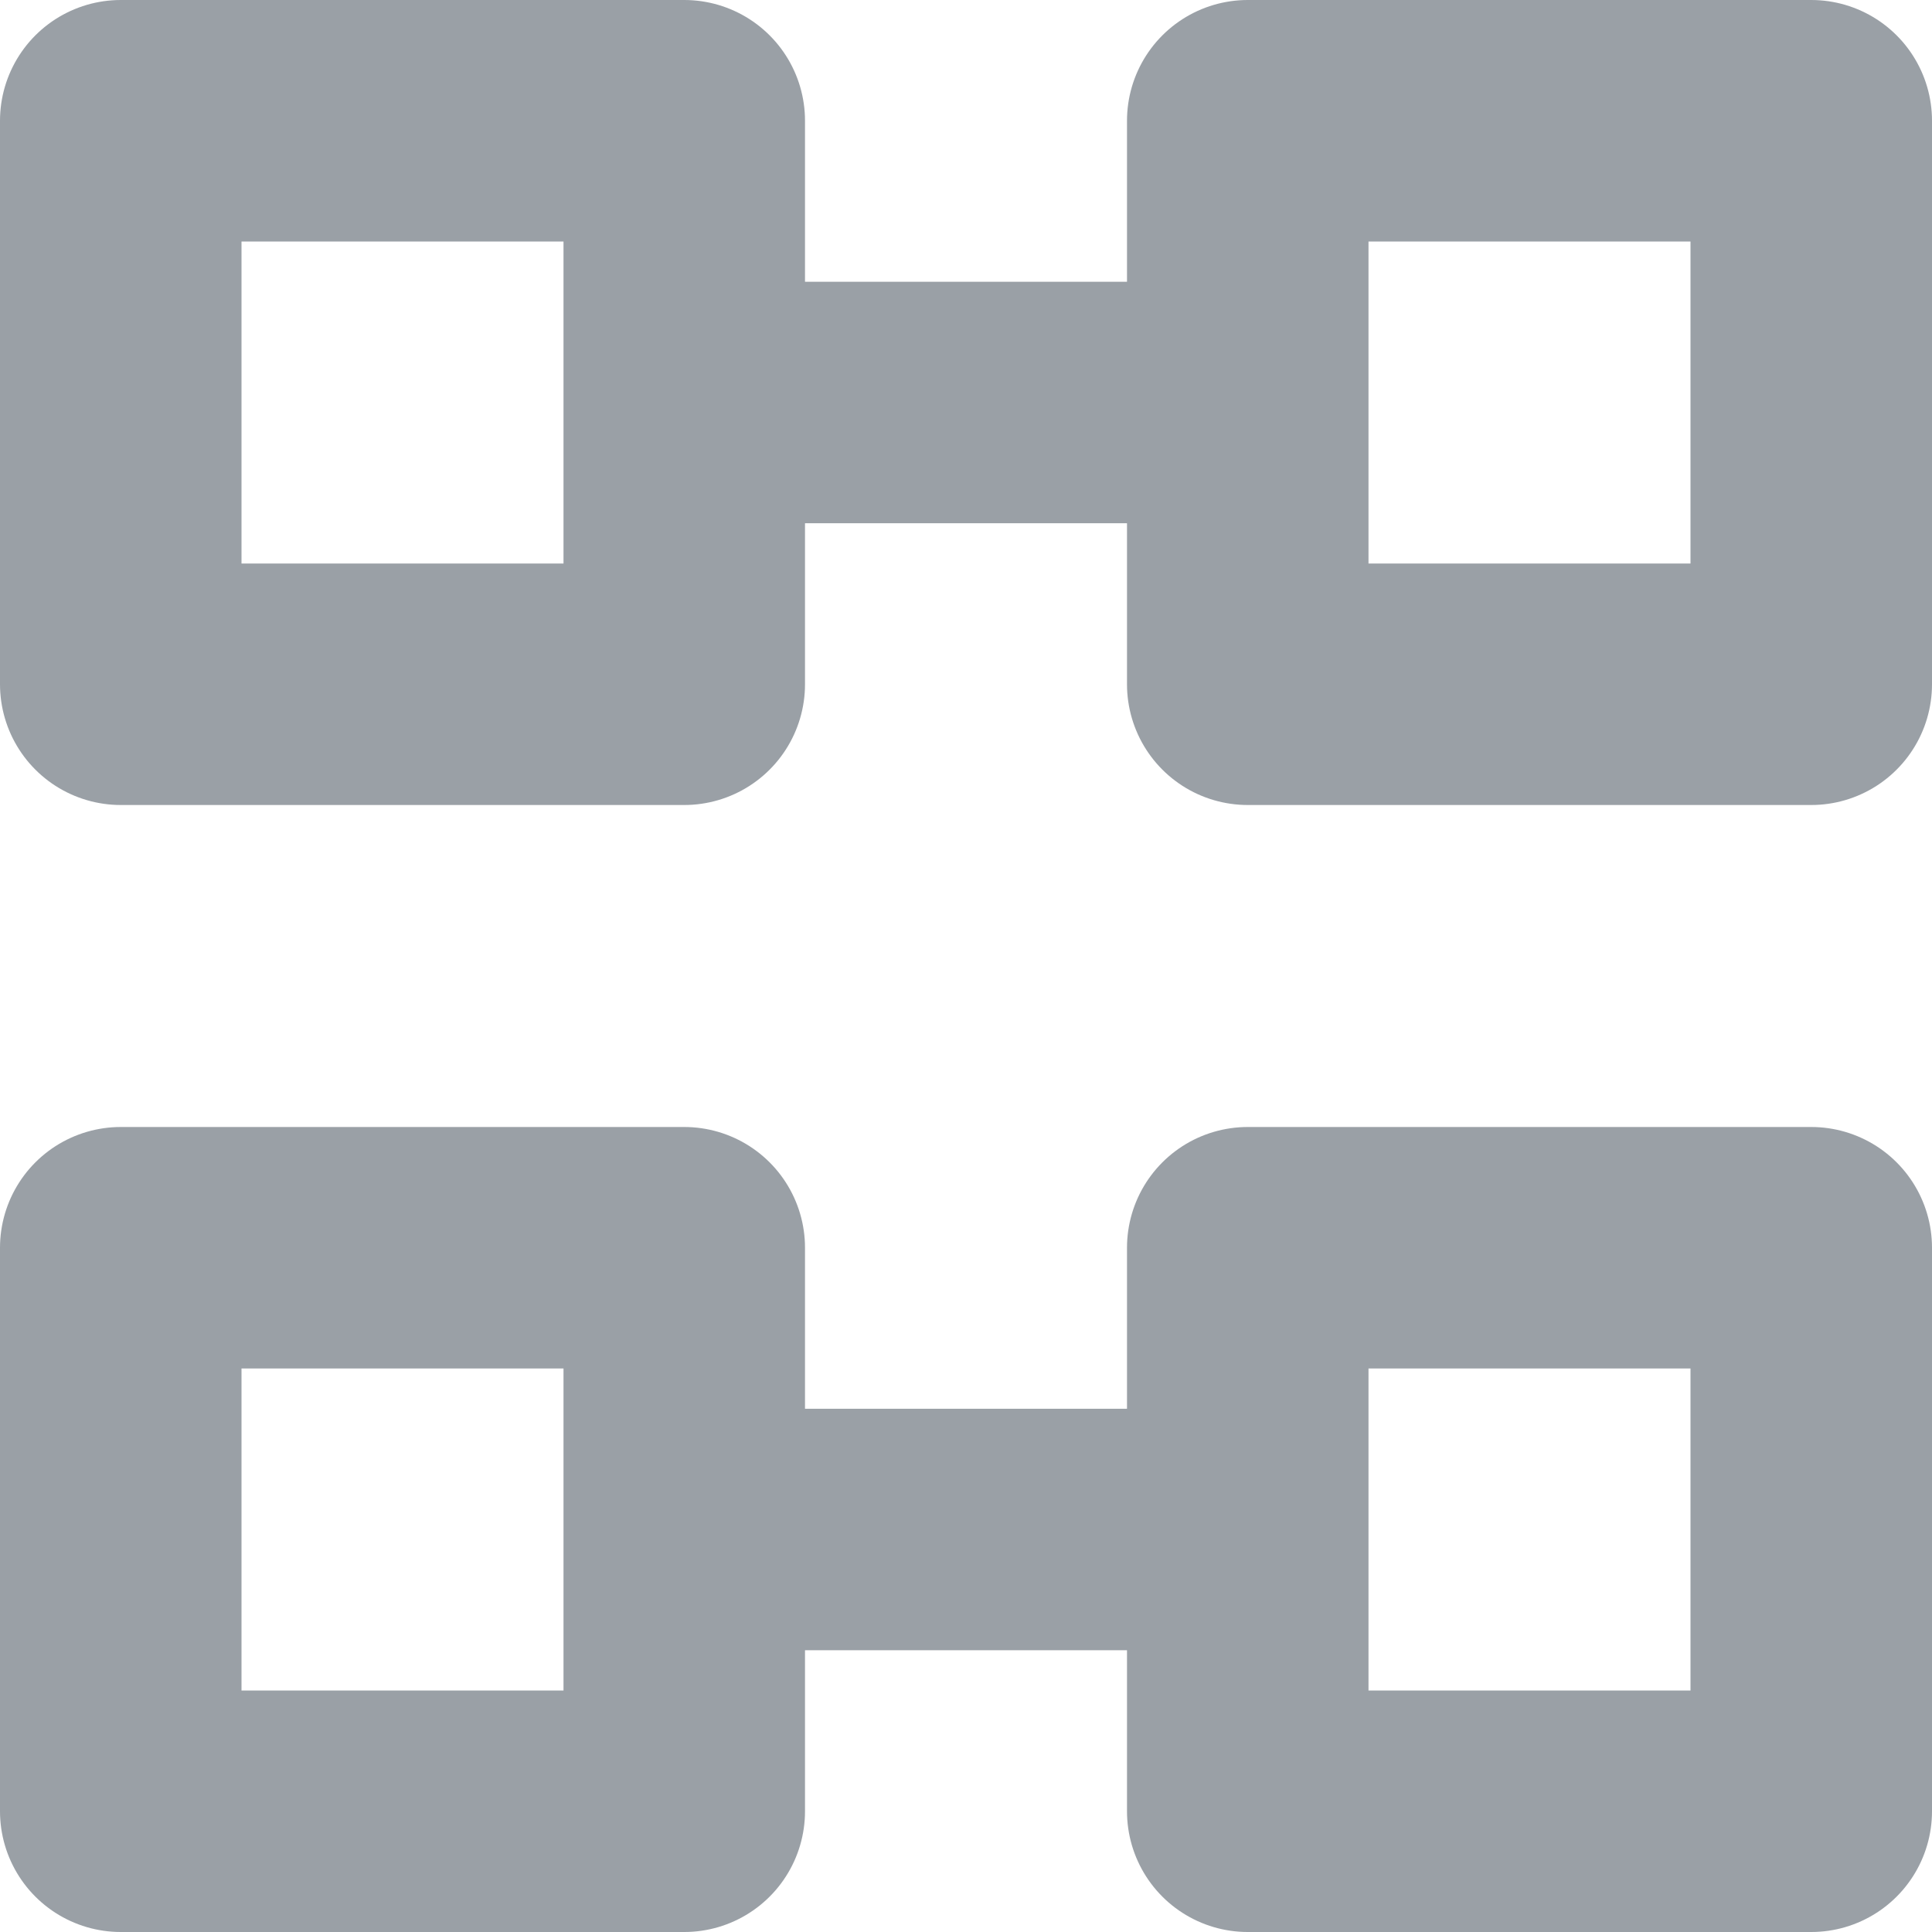 <svg xmlns="http://www.w3.org/2000/svg" viewBox="0 0 24 24"><defs><style>.cls-2{fill:none;stroke:#9aa0a6;stroke-linecap:round;stroke-linejoin:round;stroke-width:3px}</style></defs><g id="Layer_2" data-name="Layer 2"><g id="Layer_2-2" data-name="Layer 2"><path fill="none" d="M0 0h24v24H0z"/><path d="M1.5 1.5h7v7h-7zM15.5 1.5h7v7h-7zM1.5 15.5h7v7h-7zM15.5 15.5h7v7h-7zM8.5 5h7M8.5 19h7" class="cls-2"/></g></g></svg>